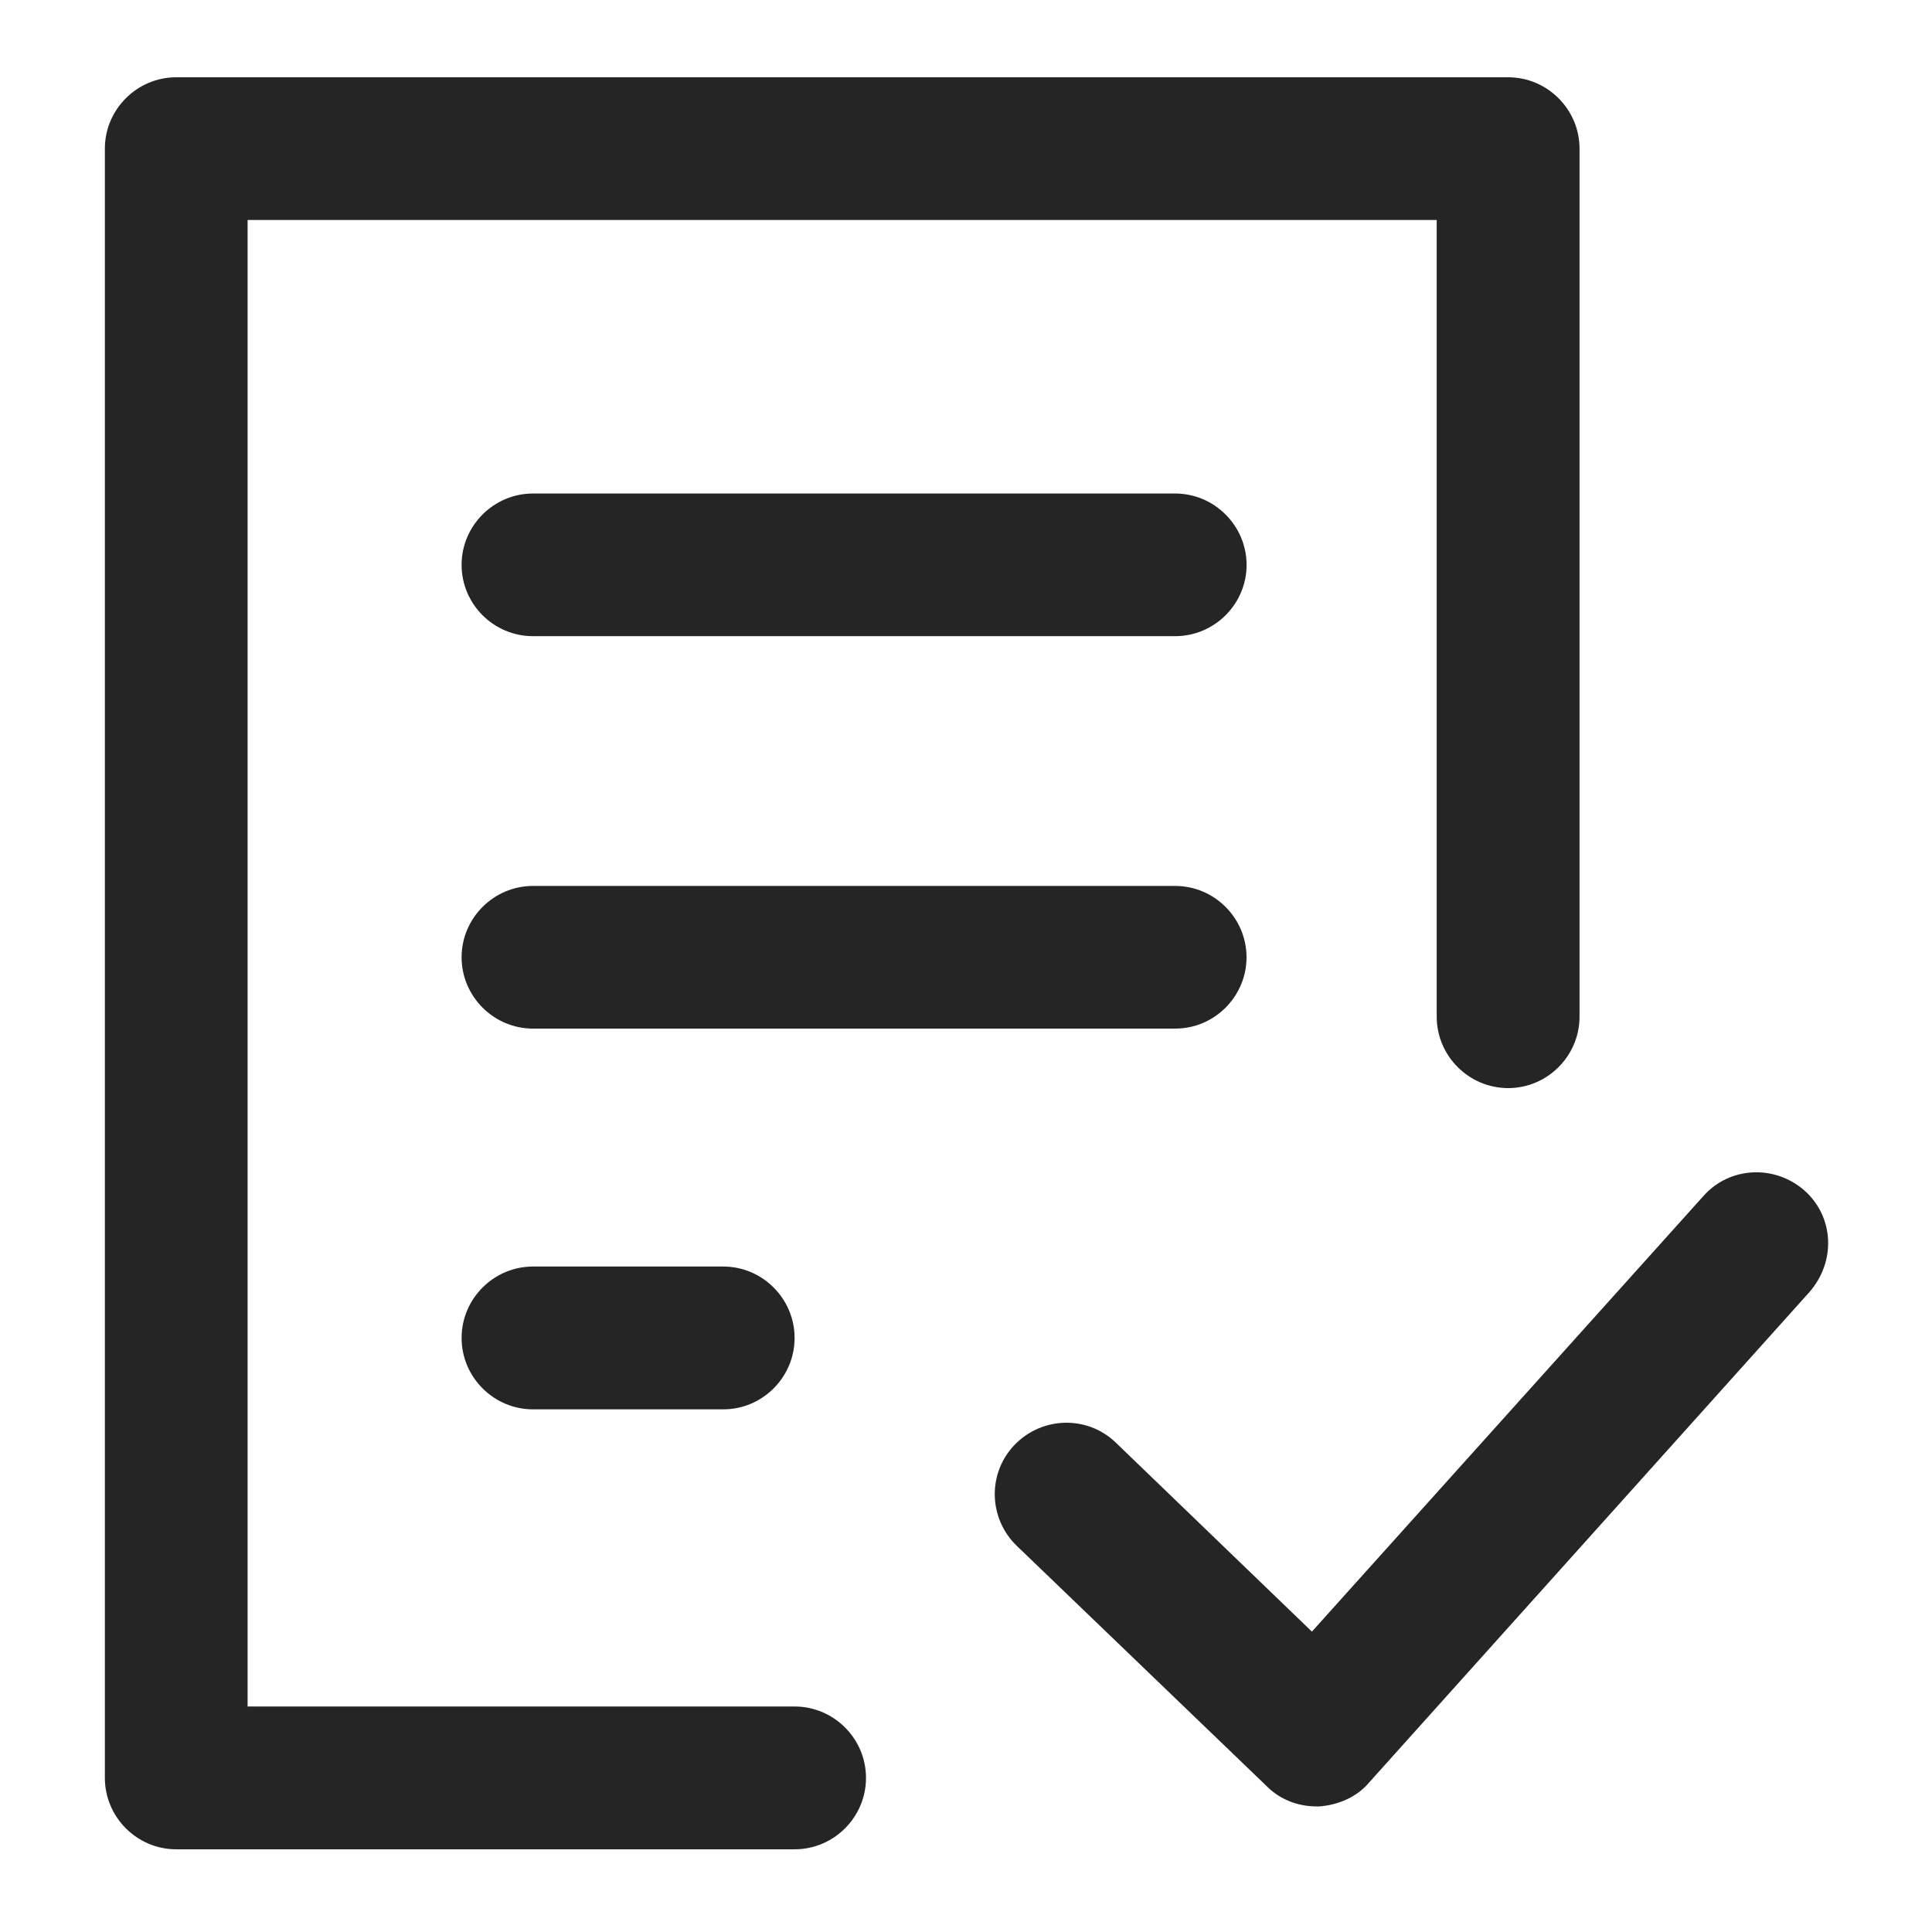 <?xml version="1.0" encoding="utf-8"?>
<!-- Generator: Adobe Illustrator 15.1.0, SVG Export Plug-In  -->
<!DOCTYPE svg PUBLIC "-//W3C//DTD SVG 1.1//EN" "http://www.w3.org/Graphics/SVG/1.1/DTD/svg11.dtd">
<svg version="1.1"
	 xmlns="http://www.w3.org/2000/svg" xmlns:xlink="http://www.w3.org/1999/xlink" xmlns:a="http://ns.adobe.com/AdobeSVGViewerExtensions/3.0/"
	 x="0px" y="0px" width="25px" height="25px" viewBox="-1.357 -1 25 25"
	 overflow="visible" enable-background="new -1.357 -1 25 25" xml:space="preserve">
<defs>
</defs>
<path fill="#252525" d="M17.234,12.156V1.847H1.847v19.235h7.078c0.509,0,0.924,0.416,0.924,0.924S9.434,22.93,8.925,22.93H0.923
	C0.416,22.93,0,22.514,0,22.006V0.923C0,0.416,0.416,0,0.923,0h17.236c0.507,0,0.923,0.416,0.923,0.923v11.233
	c0,0.508-0.416,0.924-0.923,0.924C17.65,13.08,17.234,12.664,17.234,12.156z M21.991,14.404c-0.386-0.338-0.971-0.309-1.309,0.076
	l-5.063,5.633l-2.539-2.447c-0.368-0.354-0.954-0.338-1.309,0.031c-0.354,0.369-0.338,0.955,0.032,1.309l3.231,3.107
	c0.168,0.17,0.399,0.262,0.646,0.262c0.016,0,0.016,0,0.031,0c0.245-0.016,0.493-0.123,0.646-0.307l5.694-6.342
	C22.406,15.326,22.375,14.742,21.991,14.404z M13.849,5.386H5.54c-0.508,0-0.924,0.416-0.924,0.923c0,0.509,0.416,0.923,0.924,0.923
	h8.309c0.509,0,0.925-0.415,0.925-0.923C14.773,5.802,14.357,5.386,13.849,5.386z M14.773,11.387c0-0.508-0.416-0.923-0.924-0.923
	H5.54c-0.508,0-0.924,0.416-0.924,0.923s0.416,0.923,0.924,0.923h8.309C14.357,12.311,14.773,11.895,14.773,11.387z M5.54,15.389
	c-0.508,0-0.924,0.416-0.924,0.924s0.416,0.924,0.924,0.924h2.462c0.508,0,0.923-0.416,0.923-0.924s-0.415-0.924-0.923-0.924H5.54z"
	/>
</svg>
